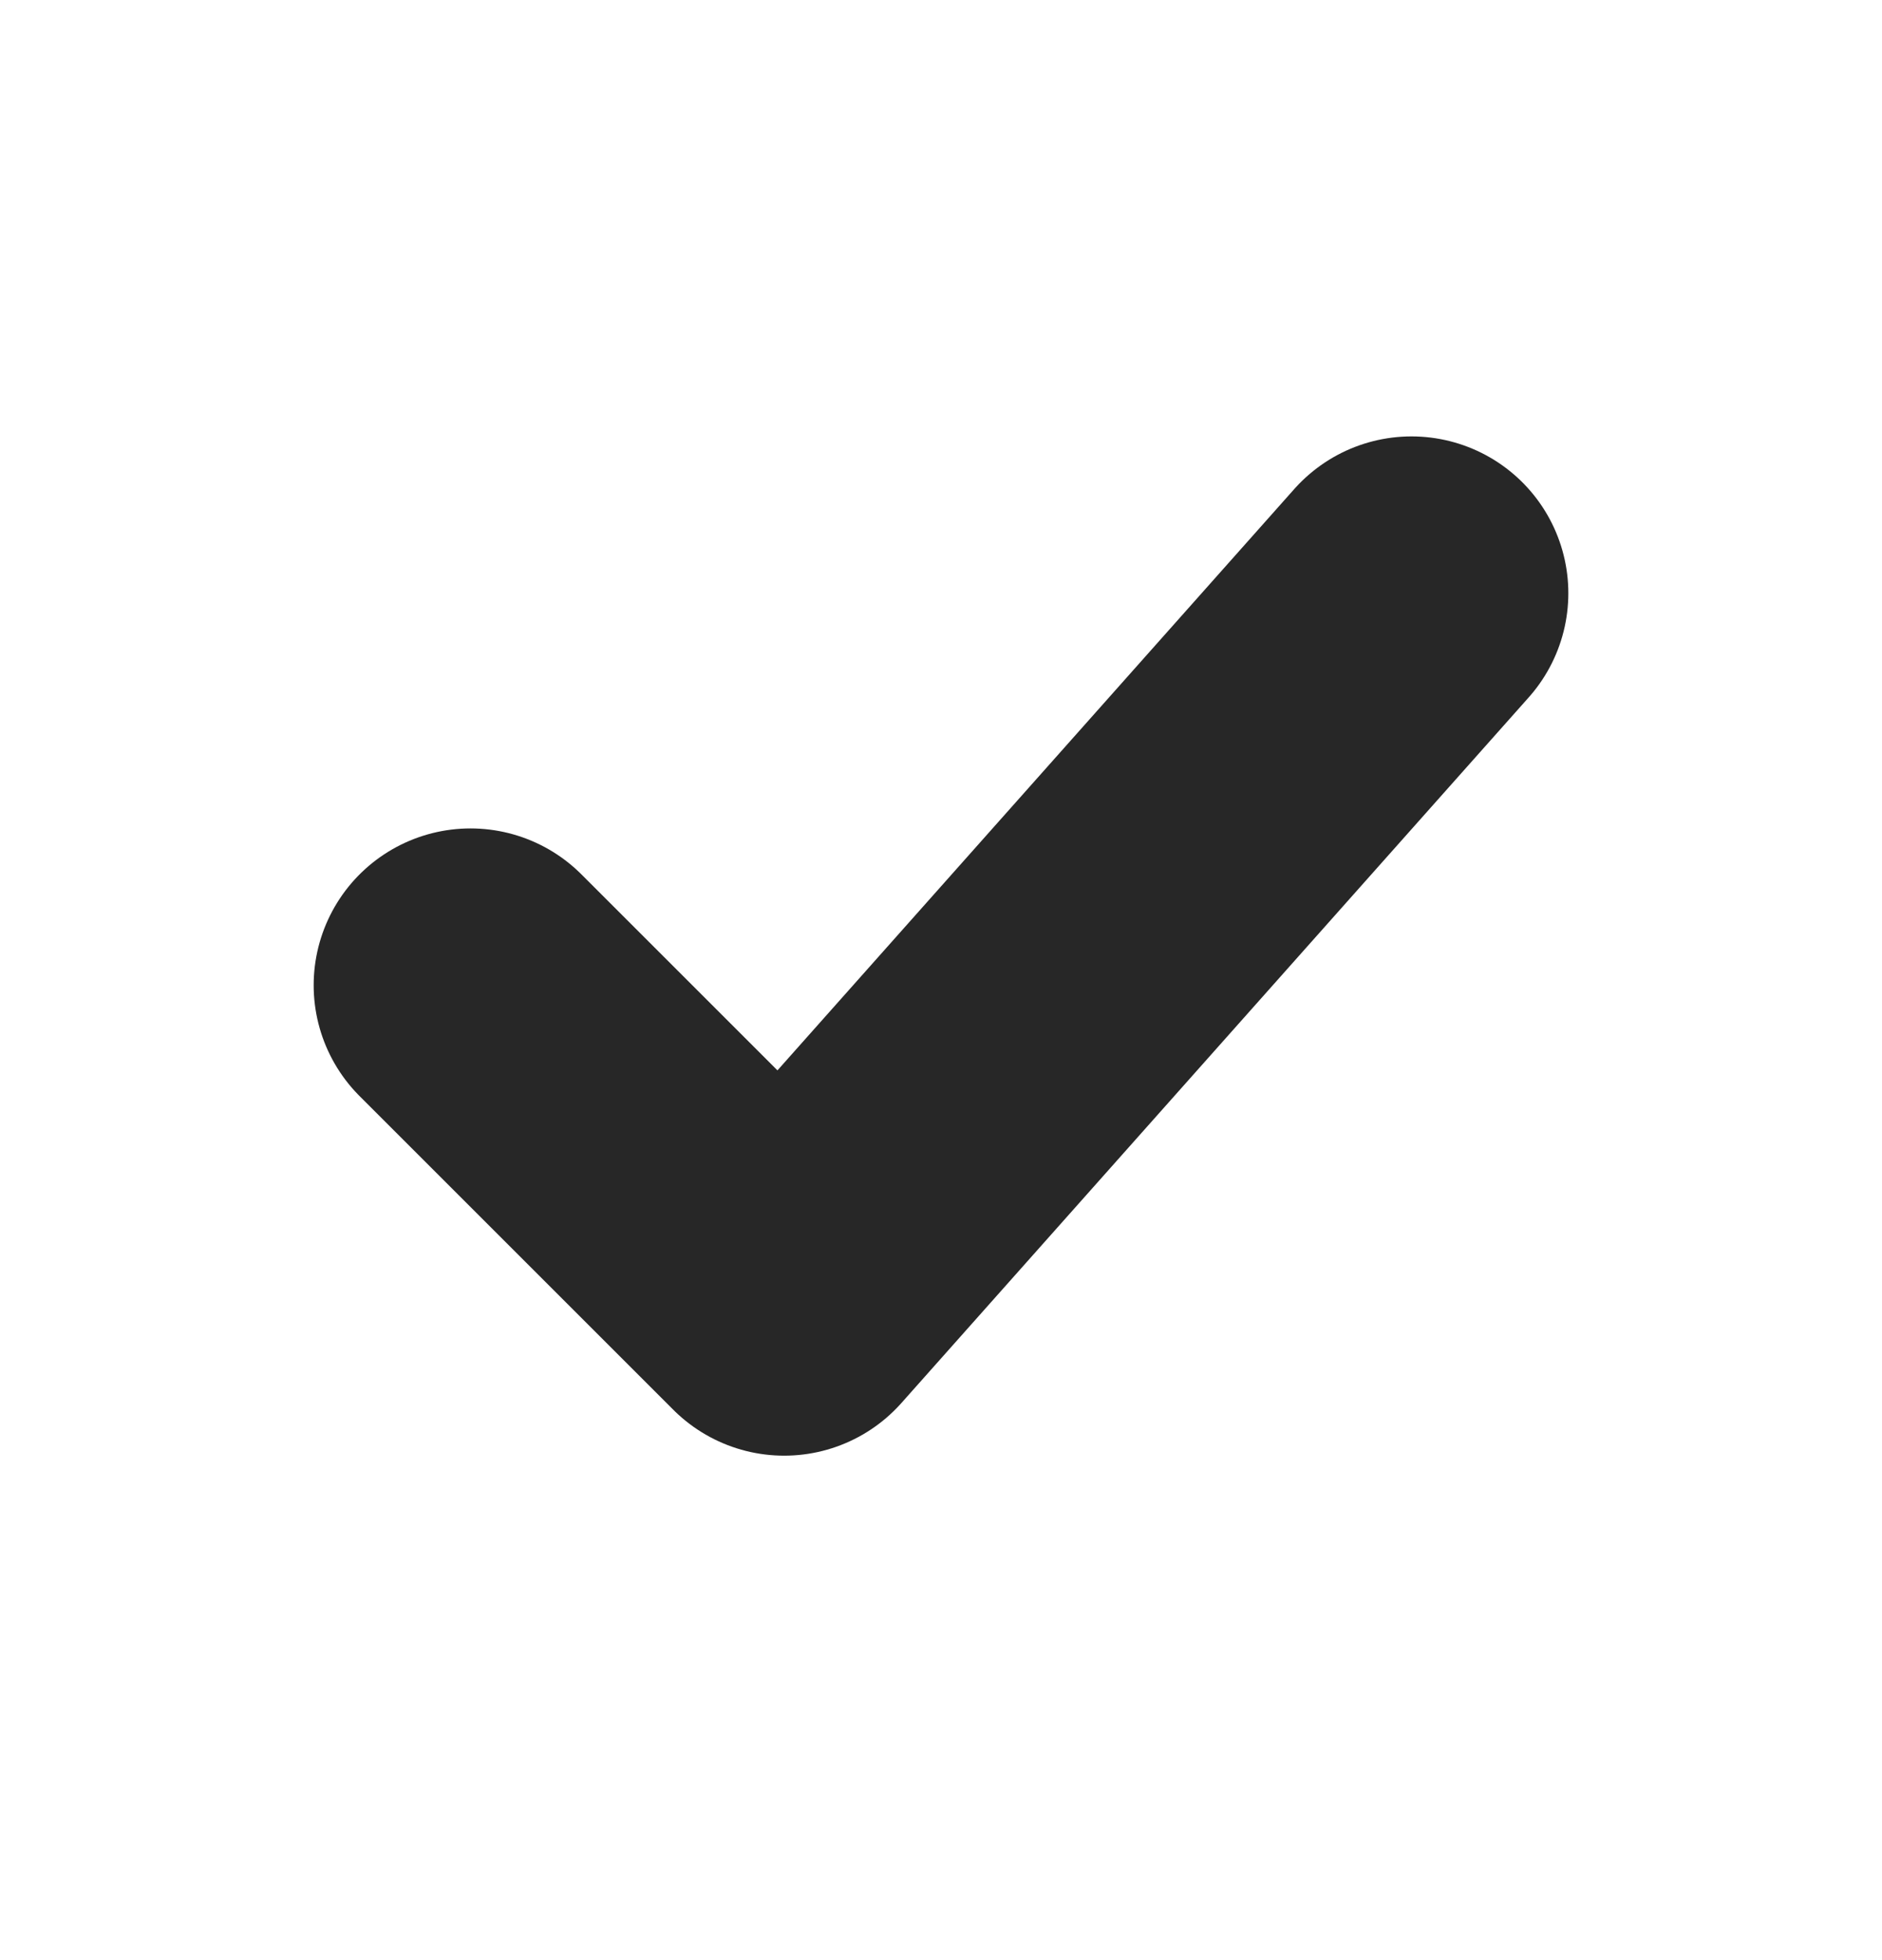 <svg width="24" height="25" viewBox="0 0 24 25" fill="none" xmlns="http://www.w3.org/2000/svg">
<path d="M6 12.566L10 16.566L18 7.566" stroke="#272727" stroke-width="4" stroke-linecap="round" stroke-linejoin="round"/>
</svg>

